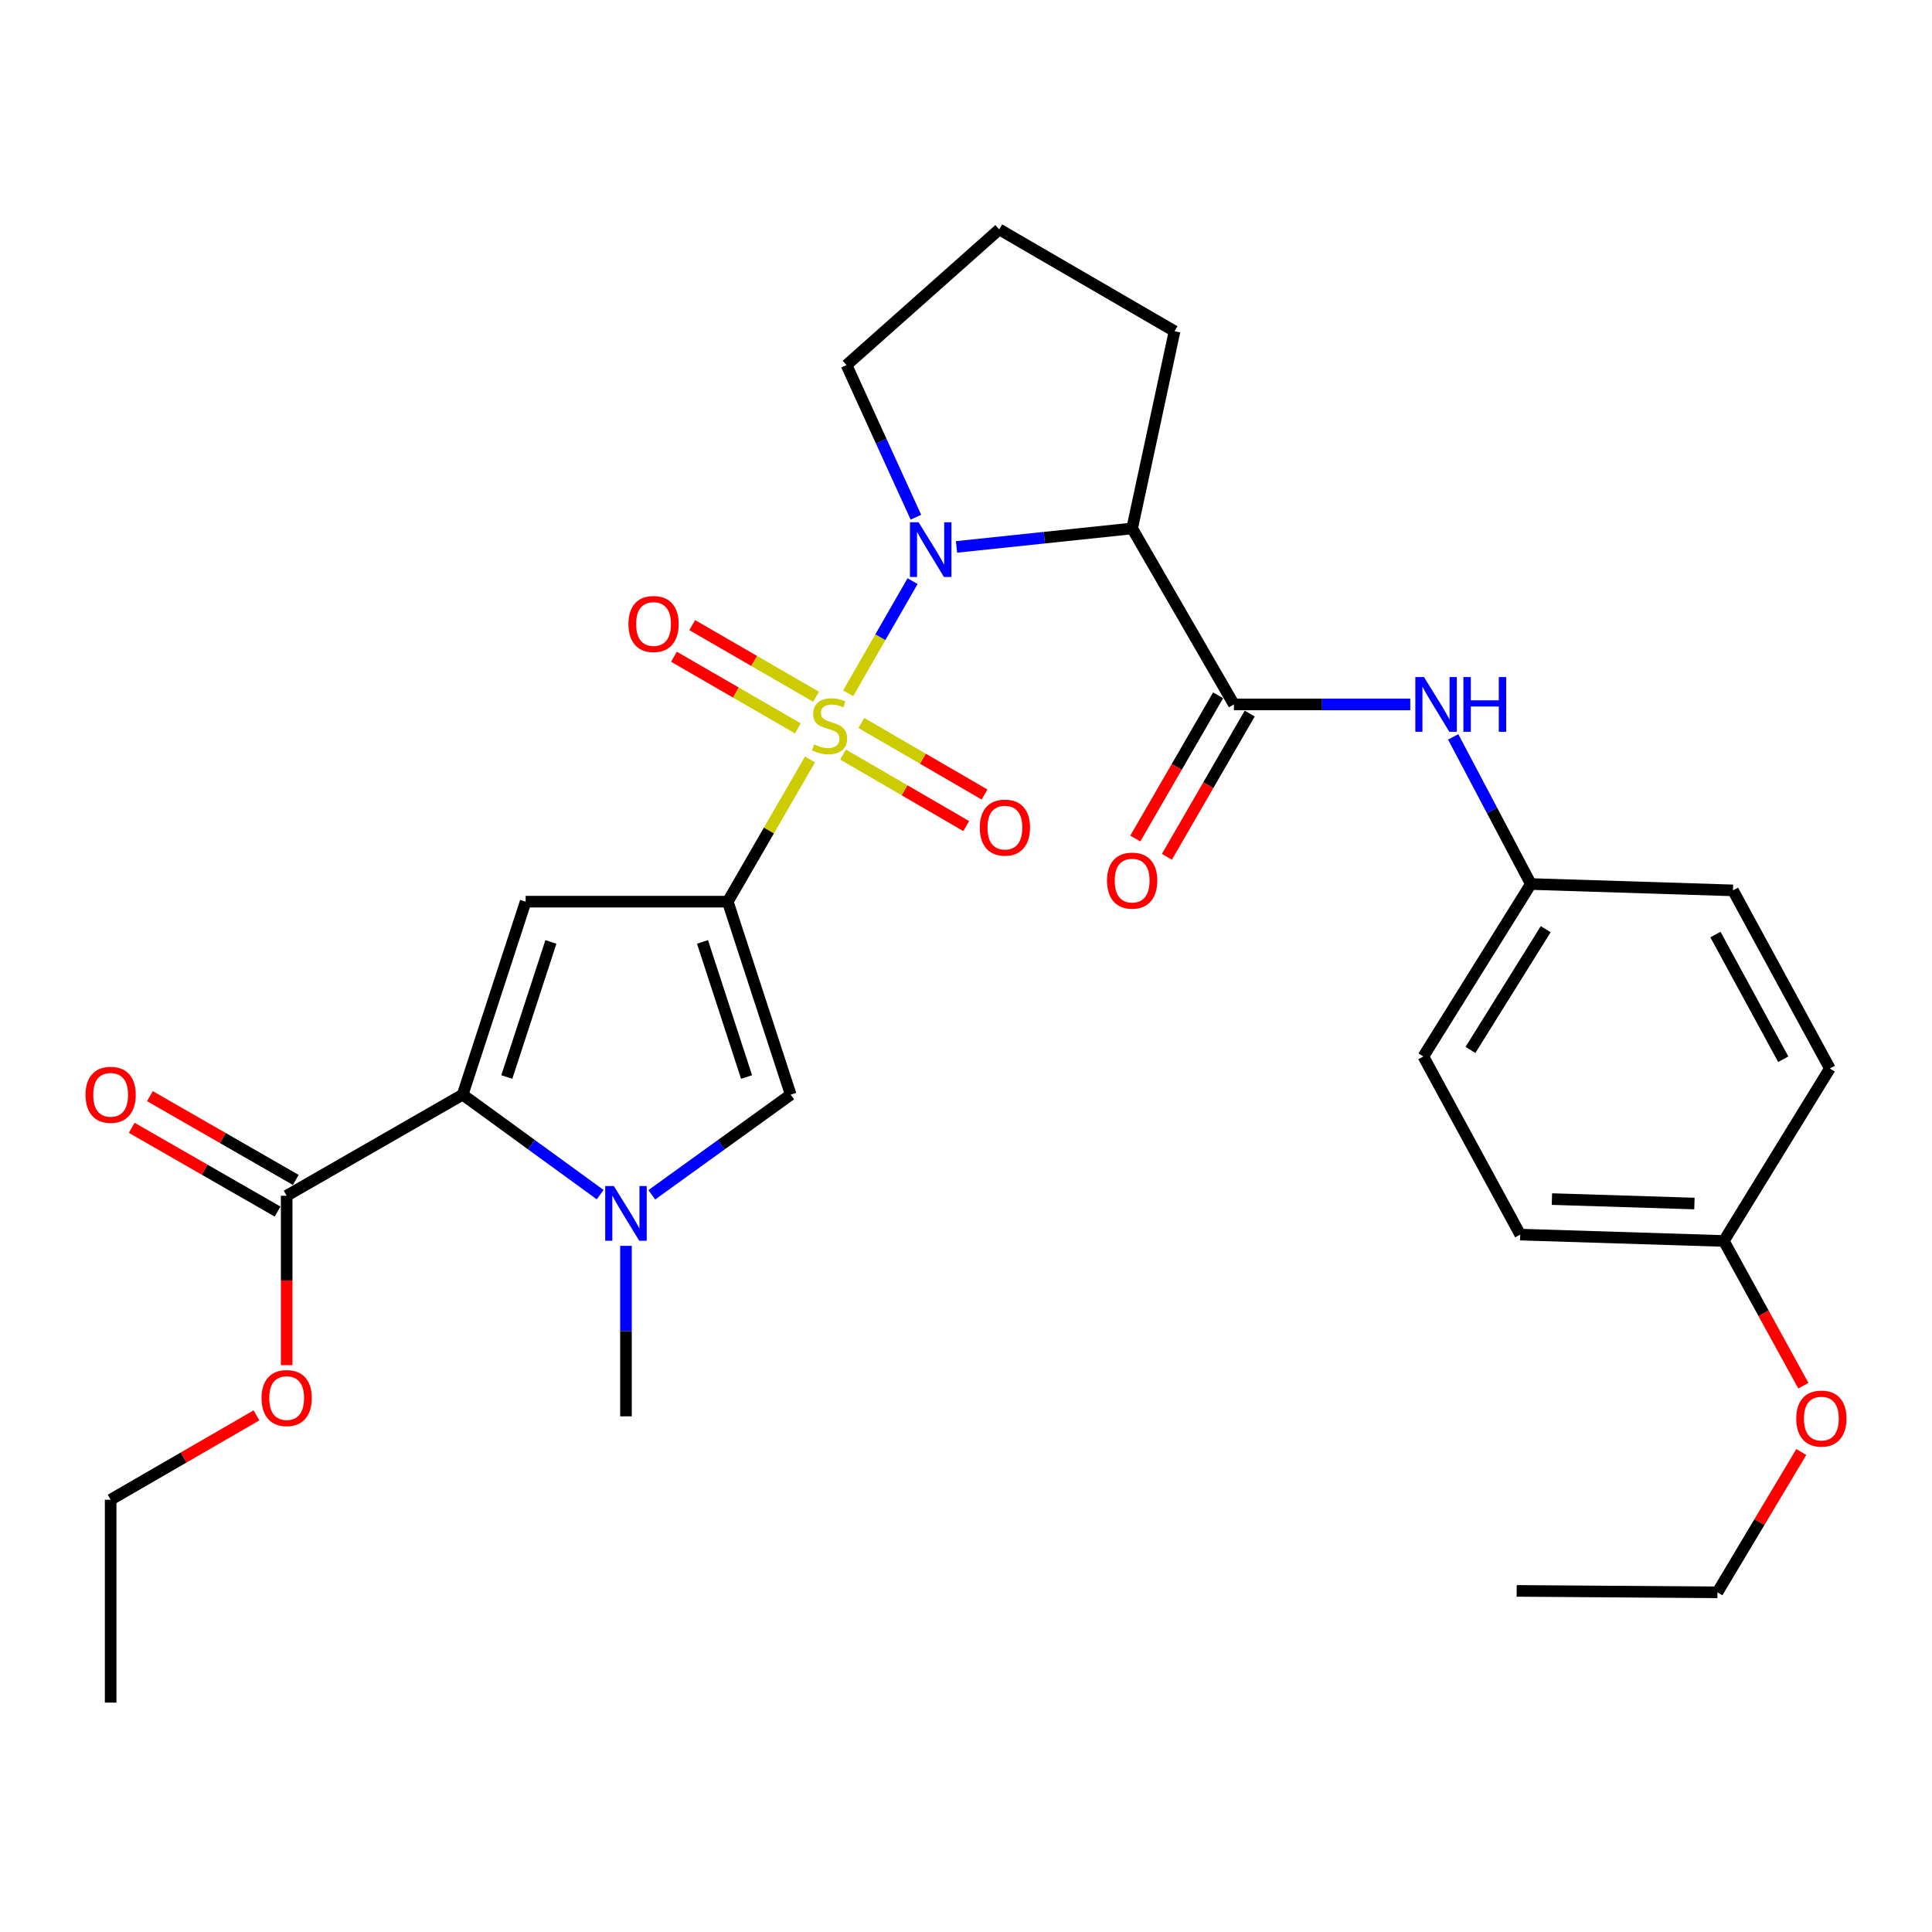 <?xml version='1.0' encoding='iso-8859-1'?>
<svg version='1.1' baseProfile='full'
              xmlns='http://www.w3.org/2000/svg'
                      xmlns:rdkit='http://www.rdkit.org/xml'
                      xmlns:xlink='http://www.w3.org/1999/xlink'
                  xml:space='preserve'
width='1000px' height='1000px' viewBox='0 0 1000 1000'>
<!-- END OF HEADER -->
<rect style='opacity:1.0;fill:#FFFFFF;stroke:none' width='1000' height='1000' x='0' y='0'> </rect>
<path class='bond-0' d='M 419.252,393.093 L 397.97,429.895' style='fill:none;fill-rule:evenodd;stroke:#CCCC00;stroke-width:6px;stroke-linecap:butt;stroke-linejoin:miter;stroke-opacity:1' />
<path class='bond-0' d='M 397.97,429.895 L 376.689,466.696' style='fill:none;fill-rule:evenodd;stroke:#000000;stroke-width:6px;stroke-linecap:butt;stroke-linejoin:miter;stroke-opacity:1' />
<path class='bond-1' d='M 439.001,358.835 L 455.677,329.813' style='fill:none;fill-rule:evenodd;stroke:#CCCC00;stroke-width:6px;stroke-linecap:butt;stroke-linejoin:miter;stroke-opacity:1' />
<path class='bond-1' d='M 455.677,329.813 L 472.353,300.791' style='fill:none;fill-rule:evenodd;stroke:#0000FF;stroke-width:6px;stroke-linecap:butt;stroke-linejoin:miter;stroke-opacity:1' />
<path class='bond-10' d='M 422.396,360.632 L 390.345,342.1' style='fill:none;fill-rule:evenodd;stroke:#CCCC00;stroke-width:6px;stroke-linecap:butt;stroke-linejoin:miter;stroke-opacity:1' />
<path class='bond-10' d='M 390.345,342.1 L 358.295,323.567' style='fill:none;fill-rule:evenodd;stroke:#FF0000;stroke-width:6px;stroke-linecap:butt;stroke-linejoin:miter;stroke-opacity:1' />
<path class='bond-10' d='M 412.939,376.987 L 380.888,358.455' style='fill:none;fill-rule:evenodd;stroke:#CCCC00;stroke-width:6px;stroke-linecap:butt;stroke-linejoin:miter;stroke-opacity:1' />
<path class='bond-10' d='M 380.888,358.455 L 348.838,339.923' style='fill:none;fill-rule:evenodd;stroke:#FF0000;stroke-width:6px;stroke-linecap:butt;stroke-linejoin:miter;stroke-opacity:1' />
<path class='bond-11' d='M 436.338,390.546 L 468.223,409.061' style='fill:none;fill-rule:evenodd;stroke:#CCCC00;stroke-width:6px;stroke-linecap:butt;stroke-linejoin:miter;stroke-opacity:1' />
<path class='bond-11' d='M 468.223,409.061 L 500.108,427.575' style='fill:none;fill-rule:evenodd;stroke:#FF0000;stroke-width:6px;stroke-linecap:butt;stroke-linejoin:miter;stroke-opacity:1' />
<path class='bond-11' d='M 445.825,374.208 L 477.71,392.722' style='fill:none;fill-rule:evenodd;stroke:#CCCC00;stroke-width:6px;stroke-linecap:butt;stroke-linejoin:miter;stroke-opacity:1' />
<path class='bond-11' d='M 477.71,392.722 L 509.594,411.237' style='fill:none;fill-rule:evenodd;stroke:#FF0000;stroke-width:6px;stroke-linecap:butt;stroke-linejoin:miter;stroke-opacity:1' />
<path class='bond-2' d='M 376.689,466.696 L 272.076,466.696' style='fill:none;fill-rule:evenodd;stroke:#000000;stroke-width:6px;stroke-linecap:butt;stroke-linejoin:miter;stroke-opacity:1' />
<path class='bond-6' d='M 376.689,466.696 L 409.268,566.586' style='fill:none;fill-rule:evenodd;stroke:#000000;stroke-width:6px;stroke-linecap:butt;stroke-linejoin:miter;stroke-opacity:1' />
<path class='bond-6' d='M 363.614,487.538 L 386.42,557.461' style='fill:none;fill-rule:evenodd;stroke:#000000;stroke-width:6px;stroke-linecap:butt;stroke-linejoin:miter;stroke-opacity:1' />
<path class='bond-5' d='M 495.083,283.082 L 540.54,278.3' style='fill:none;fill-rule:evenodd;stroke:#0000FF;stroke-width:6px;stroke-linecap:butt;stroke-linejoin:miter;stroke-opacity:1' />
<path class='bond-5' d='M 540.54,278.3 L 585.998,273.519' style='fill:none;fill-rule:evenodd;stroke:#000000;stroke-width:6px;stroke-linecap:butt;stroke-linejoin:miter;stroke-opacity:1' />
<path class='bond-15' d='M 474.065,267.703 L 456.109,228.339' style='fill:none;fill-rule:evenodd;stroke:#0000FF;stroke-width:6px;stroke-linecap:butt;stroke-linejoin:miter;stroke-opacity:1' />
<path class='bond-15' d='M 456.109,228.339 L 438.153,188.974' style='fill:none;fill-rule:evenodd;stroke:#000000;stroke-width:6px;stroke-linecap:butt;stroke-linejoin:miter;stroke-opacity:1' />
<path class='bond-3' d='M 272.076,466.696 L 239.476,566.586' style='fill:none;fill-rule:evenodd;stroke:#000000;stroke-width:6px;stroke-linecap:butt;stroke-linejoin:miter;stroke-opacity:1' />
<path class='bond-3' d='M 285.146,487.541 L 262.326,557.464' style='fill:none;fill-rule:evenodd;stroke:#000000;stroke-width:6px;stroke-linecap:butt;stroke-linejoin:miter;stroke-opacity:1' />
<path class='bond-8' d='M 239.476,566.586 L 148.381,618.919' style='fill:none;fill-rule:evenodd;stroke:#000000;stroke-width:6px;stroke-linecap:butt;stroke-linejoin:miter;stroke-opacity:1' />
<path class='bond-31' d='M 239.476,566.586 L 275.061,592.468' style='fill:none;fill-rule:evenodd;stroke:#000000;stroke-width:6px;stroke-linecap:butt;stroke-linejoin:miter;stroke-opacity:1' />
<path class='bond-31' d='M 275.061,592.468 L 310.646,618.349' style='fill:none;fill-rule:evenodd;stroke:#0000FF;stroke-width:6px;stroke-linecap:butt;stroke-linejoin:miter;stroke-opacity:1' />
<path class='bond-4' d='M 337.367,618.423 L 373.318,592.505' style='fill:none;fill-rule:evenodd;stroke:#0000FF;stroke-width:6px;stroke-linecap:butt;stroke-linejoin:miter;stroke-opacity:1' />
<path class='bond-4' d='M 373.318,592.505 L 409.268,566.586' style='fill:none;fill-rule:evenodd;stroke:#000000;stroke-width:6px;stroke-linecap:butt;stroke-linejoin:miter;stroke-opacity:1' />
<path class='bond-18' d='M 323.999,644.847 L 323.999,688.97' style='fill:none;fill-rule:evenodd;stroke:#0000FF;stroke-width:6px;stroke-linecap:butt;stroke-linejoin:miter;stroke-opacity:1' />
<path class='bond-18' d='M 323.999,688.97 L 323.999,733.093' style='fill:none;fill-rule:evenodd;stroke:#000000;stroke-width:6px;stroke-linecap:butt;stroke-linejoin:miter;stroke-opacity:1' />
<path class='bond-7' d='M 585.998,273.519 L 638.677,364.613' style='fill:none;fill-rule:evenodd;stroke:#000000;stroke-width:6px;stroke-linecap:butt;stroke-linejoin:miter;stroke-opacity:1' />
<path class='bond-16' d='M 585.998,273.519 L 607.945,171.436' style='fill:none;fill-rule:evenodd;stroke:#000000;stroke-width:6px;stroke-linecap:butt;stroke-linejoin:miter;stroke-opacity:1' />
<path class='bond-9' d='M 638.677,364.613 L 684.316,364.613' style='fill:none;fill-rule:evenodd;stroke:#000000;stroke-width:6px;stroke-linecap:butt;stroke-linejoin:miter;stroke-opacity:1' />
<path class='bond-9' d='M 684.316,364.613 L 729.955,364.613' style='fill:none;fill-rule:evenodd;stroke:#0000FF;stroke-width:6px;stroke-linecap:butt;stroke-linejoin:miter;stroke-opacity:1' />
<path class='bond-12' d='M 630.5,359.885 L 609.061,396.961' style='fill:none;fill-rule:evenodd;stroke:#000000;stroke-width:6px;stroke-linecap:butt;stroke-linejoin:miter;stroke-opacity:1' />
<path class='bond-12' d='M 609.061,396.961 L 587.622,434.038' style='fill:none;fill-rule:evenodd;stroke:#FF0000;stroke-width:6px;stroke-linecap:butt;stroke-linejoin:miter;stroke-opacity:1' />
<path class='bond-12' d='M 646.855,369.342 L 625.416,406.418' style='fill:none;fill-rule:evenodd;stroke:#000000;stroke-width:6px;stroke-linecap:butt;stroke-linejoin:miter;stroke-opacity:1' />
<path class='bond-12' d='M 625.416,406.418 L 603.977,443.495' style='fill:none;fill-rule:evenodd;stroke:#FF0000;stroke-width:6px;stroke-linecap:butt;stroke-linejoin:miter;stroke-opacity:1' />
<path class='bond-13' d='M 153.086,610.727 L 115.342,589.049' style='fill:none;fill-rule:evenodd;stroke:#000000;stroke-width:6px;stroke-linecap:butt;stroke-linejoin:miter;stroke-opacity:1' />
<path class='bond-13' d='M 115.342,589.049 L 77.598,567.37' style='fill:none;fill-rule:evenodd;stroke:#FF0000;stroke-width:6px;stroke-linecap:butt;stroke-linejoin:miter;stroke-opacity:1' />
<path class='bond-13' d='M 143.677,627.11 L 105.933,605.431' style='fill:none;fill-rule:evenodd;stroke:#000000;stroke-width:6px;stroke-linecap:butt;stroke-linejoin:miter;stroke-opacity:1' />
<path class='bond-13' d='M 105.933,605.431 L 68.189,583.753' style='fill:none;fill-rule:evenodd;stroke:#FF0000;stroke-width:6px;stroke-linecap:butt;stroke-linejoin:miter;stroke-opacity:1' />
<path class='bond-17' d='M 148.381,618.919 L 148.381,662.768' style='fill:none;fill-rule:evenodd;stroke:#000000;stroke-width:6px;stroke-linecap:butt;stroke-linejoin:miter;stroke-opacity:1' />
<path class='bond-17' d='M 148.381,662.768 L 148.381,706.617' style='fill:none;fill-rule:evenodd;stroke:#FF0000;stroke-width:6px;stroke-linecap:butt;stroke-linejoin:miter;stroke-opacity:1' />
<path class='bond-14' d='M 752.171,381.401 L 772.27,419.483' style='fill:none;fill-rule:evenodd;stroke:#0000FF;stroke-width:6px;stroke-linecap:butt;stroke-linejoin:miter;stroke-opacity:1' />
<path class='bond-14' d='M 772.27,419.483 L 792.369,457.565' style='fill:none;fill-rule:evenodd;stroke:#000000;stroke-width:6px;stroke-linecap:butt;stroke-linejoin:miter;stroke-opacity:1' />
<path class='bond-20' d='M 792.369,457.565 L 896.982,460.861' style='fill:none;fill-rule:evenodd;stroke:#000000;stroke-width:6px;stroke-linecap:butt;stroke-linejoin:miter;stroke-opacity:1' />
<path class='bond-21' d='M 792.369,457.565 L 736.73,546.833' style='fill:none;fill-rule:evenodd;stroke:#000000;stroke-width:6px;stroke-linecap:butt;stroke-linejoin:miter;stroke-opacity:1' />
<path class='bond-21' d='M 800.057,480.948 L 761.109,543.436' style='fill:none;fill-rule:evenodd;stroke:#000000;stroke-width:6px;stroke-linecap:butt;stroke-linejoin:miter;stroke-opacity:1' />
<path class='bond-25' d='M 438.153,188.974 L 517.198,118.736' style='fill:none;fill-rule:evenodd;stroke:#000000;stroke-width:6px;stroke-linecap:butt;stroke-linejoin:miter;stroke-opacity:1' />
<path class='bond-30' d='M 607.945,171.436 L 517.198,118.736' style='fill:none;fill-rule:evenodd;stroke:#000000;stroke-width:6px;stroke-linecap:butt;stroke-linejoin:miter;stroke-opacity:1' />
<path class='bond-26' d='M 132.75,732.594 L 95.008,754.423' style='fill:none;fill-rule:evenodd;stroke:#FF0000;stroke-width:6px;stroke-linecap:butt;stroke-linejoin:miter;stroke-opacity:1' />
<path class='bond-26' d='M 95.008,754.423 L 57.266,776.253' style='fill:none;fill-rule:evenodd;stroke:#000000;stroke-width:6px;stroke-linecap:butt;stroke-linejoin:miter;stroke-opacity:1' />
<path class='bond-19' d='M 892.248,642.325 L 786.869,639.029' style='fill:none;fill-rule:evenodd;stroke:#000000;stroke-width:6px;stroke-linecap:butt;stroke-linejoin:miter;stroke-opacity:1' />
<path class='bond-19' d='M 877.032,622.947 L 803.267,620.64' style='fill:none;fill-rule:evenodd;stroke:#000000;stroke-width:6px;stroke-linecap:butt;stroke-linejoin:miter;stroke-opacity:1' />
<path class='bond-24' d='M 892.248,642.325 L 912.835,679.779' style='fill:none;fill-rule:evenodd;stroke:#000000;stroke-width:6px;stroke-linecap:butt;stroke-linejoin:miter;stroke-opacity:1' />
<path class='bond-24' d='M 912.835,679.779 L 933.422,717.234' style='fill:none;fill-rule:evenodd;stroke:#FF0000;stroke-width:6px;stroke-linecap:butt;stroke-linejoin:miter;stroke-opacity:1' />
<path class='bond-32' d='M 892.248,642.325 L 947.131,553.057' style='fill:none;fill-rule:evenodd;stroke:#000000;stroke-width:6px;stroke-linecap:butt;stroke-linejoin:miter;stroke-opacity:1' />
<path class='bond-23' d='M 896.982,460.861 L 947.131,553.057' style='fill:none;fill-rule:evenodd;stroke:#000000;stroke-width:6px;stroke-linecap:butt;stroke-linejoin:miter;stroke-opacity:1' />
<path class='bond-23' d='M 887.908,483.718 L 923.013,548.255' style='fill:none;fill-rule:evenodd;stroke:#000000;stroke-width:6px;stroke-linecap:butt;stroke-linejoin:miter;stroke-opacity:1' />
<path class='bond-22' d='M 736.73,546.833 L 786.869,639.029' style='fill:none;fill-rule:evenodd;stroke:#000000;stroke-width:6px;stroke-linecap:butt;stroke-linejoin:miter;stroke-opacity:1' />
<path class='bond-27' d='M 932.349,751.556 L 910.651,787.872' style='fill:none;fill-rule:evenodd;stroke:#FF0000;stroke-width:6px;stroke-linecap:butt;stroke-linejoin:miter;stroke-opacity:1' />
<path class='bond-27' d='M 910.651,787.872 L 888.953,824.187' style='fill:none;fill-rule:evenodd;stroke:#000000;stroke-width:6px;stroke-linecap:butt;stroke-linejoin:miter;stroke-opacity:1' />
<path class='bond-28' d='M 57.266,776.253 L 57.266,881.264' style='fill:none;fill-rule:evenodd;stroke:#000000;stroke-width:6px;stroke-linecap:butt;stroke-linejoin:miter;stroke-opacity:1' />
<path class='bond-29' d='M 888.953,824.187 L 785.022,823.442' style='fill:none;fill-rule:evenodd;stroke:#000000;stroke-width:6px;stroke-linecap:butt;stroke-linejoin:miter;stroke-opacity:1' />
<path  class='atom-0' d='M 421.378 385.301
Q 421.698 385.421, 423.018 385.981
Q 424.338 386.541, 425.778 386.901
Q 427.258 387.221, 428.698 387.221
Q 431.378 387.221, 432.938 385.941
Q 434.498 384.621, 434.498 382.341
Q 434.498 380.781, 433.698 379.821
Q 432.938 378.861, 431.738 378.341
Q 430.538 377.821, 428.538 377.221
Q 426.018 376.461, 424.498 375.741
Q 423.018 375.021, 421.938 373.501
Q 420.898 371.981, 420.898 369.421
Q 420.898 365.861, 423.298 363.661
Q 425.738 361.461, 430.538 361.461
Q 433.818 361.461, 437.538 363.021
L 436.618 366.101
Q 433.218 364.701, 430.658 364.701
Q 427.898 364.701, 426.378 365.861
Q 424.858 366.981, 424.898 368.941
Q 424.898 370.461, 425.658 371.381
Q 426.458 372.301, 427.578 372.821
Q 428.738 373.341, 430.658 373.941
Q 433.218 374.741, 434.738 375.541
Q 436.258 376.341, 437.338 377.981
Q 438.458 379.581, 438.458 382.341
Q 438.458 386.261, 435.818 388.381
Q 433.218 390.461, 428.858 390.461
Q 426.338 390.461, 424.418 389.901
Q 422.538 389.381, 420.298 388.461
L 421.378 385.301
' fill='#CCCC00'/>
<path  class='atom-2' d='M 475.461 270.327
L 484.741 285.327
Q 485.661 286.807, 487.141 289.487
Q 488.621 292.167, 488.701 292.327
L 488.701 270.327
L 492.461 270.327
L 492.461 298.647
L 488.581 298.647
L 478.621 282.247
Q 477.461 280.327, 476.221 278.127
Q 475.021 275.927, 474.661 275.247
L 474.661 298.647
L 470.981 298.647
L 470.981 270.327
L 475.461 270.327
' fill='#0000FF'/>
<path  class='atom-5' d='M 317.739 613.901
L 327.019 628.901
Q 327.939 630.381, 329.419 633.061
Q 330.899 635.741, 330.979 635.901
L 330.979 613.901
L 334.739 613.901
L 334.739 642.221
L 330.859 642.221
L 320.899 625.821
Q 319.739 623.901, 318.499 621.701
Q 317.299 619.501, 316.939 618.821
L 316.939 642.221
L 313.259 642.221
L 313.259 613.901
L 317.739 613.901
' fill='#0000FF'/>
<path  class='atom-10' d='M 737.051 350.453
L 746.331 365.453
Q 747.251 366.933, 748.731 369.613
Q 750.211 372.293, 750.291 372.453
L 750.291 350.453
L 754.051 350.453
L 754.051 378.773
L 750.171 378.773
L 740.211 362.373
Q 739.051 360.453, 737.811 358.253
Q 736.611 356.053, 736.251 355.373
L 736.251 378.773
L 732.571 378.773
L 732.571 350.453
L 737.051 350.453
' fill='#0000FF'/>
<path  class='atom-10' d='M 757.451 350.453
L 761.291 350.453
L 761.291 362.493
L 775.771 362.493
L 775.771 350.453
L 779.611 350.453
L 779.611 378.773
L 775.771 378.773
L 775.771 365.693
L 761.291 365.693
L 761.291 378.773
L 757.451 378.773
L 757.451 350.453
' fill='#0000FF'/>
<path  class='atom-11' d='M 325.274 322.982
Q 325.274 316.182, 328.634 312.382
Q 331.994 308.582, 338.274 308.582
Q 344.554 308.582, 347.914 312.382
Q 351.274 316.182, 351.274 322.982
Q 351.274 329.862, 347.874 333.782
Q 344.474 337.662, 338.274 337.662
Q 332.034 337.662, 328.634 333.782
Q 325.274 329.902, 325.274 322.982
M 338.274 334.462
Q 342.594 334.462, 344.914 331.582
Q 347.274 328.662, 347.274 322.982
Q 347.274 317.422, 344.914 314.622
Q 342.594 311.782, 338.274 311.782
Q 333.954 311.782, 331.594 314.582
Q 329.274 317.382, 329.274 322.982
Q 329.274 328.702, 331.594 331.582
Q 333.954 334.462, 338.274 334.462
' fill='#FF0000'/>
<path  class='atom-12' d='M 507.136 428.361
Q 507.136 421.561, 510.496 417.761
Q 513.856 413.961, 520.136 413.961
Q 526.416 413.961, 529.776 417.761
Q 533.136 421.561, 533.136 428.361
Q 533.136 435.241, 529.736 439.161
Q 526.336 443.041, 520.136 443.041
Q 513.896 443.041, 510.496 439.161
Q 507.136 435.281, 507.136 428.361
M 520.136 439.841
Q 524.456 439.841, 526.776 436.961
Q 529.136 434.041, 529.136 428.361
Q 529.136 422.801, 526.776 420.001
Q 524.456 417.161, 520.136 417.161
Q 515.816 417.161, 513.456 419.961
Q 511.136 422.761, 511.136 428.361
Q 511.136 434.081, 513.456 436.961
Q 515.816 439.841, 520.136 439.841
' fill='#FF0000'/>
<path  class='atom-13' d='M 572.998 455.798
Q 572.998 448.998, 576.358 445.198
Q 579.718 441.398, 585.998 441.398
Q 592.278 441.398, 595.638 445.198
Q 598.998 448.998, 598.998 455.798
Q 598.998 462.678, 595.598 466.598
Q 592.198 470.478, 585.998 470.478
Q 579.758 470.478, 576.358 466.598
Q 572.998 462.718, 572.998 455.798
M 585.998 467.278
Q 590.318 467.278, 592.638 464.398
Q 594.998 461.478, 594.998 455.798
Q 594.998 450.238, 592.638 447.438
Q 590.318 444.598, 585.998 444.598
Q 581.678 444.598, 579.318 447.398
Q 576.998 450.198, 576.998 455.798
Q 576.998 461.518, 579.318 464.398
Q 581.678 467.278, 585.998 467.278
' fill='#FF0000'/>
<path  class='atom-14' d='M 44.266 566.666
Q 44.266 559.866, 47.626 556.066
Q 50.986 552.266, 57.266 552.266
Q 63.546 552.266, 66.906 556.066
Q 70.266 559.866, 70.266 566.666
Q 70.266 573.546, 66.866 577.466
Q 63.466 581.346, 57.266 581.346
Q 51.026 581.346, 47.626 577.466
Q 44.266 573.586, 44.266 566.666
M 57.266 578.146
Q 61.586 578.146, 63.906 575.266
Q 66.266 572.346, 66.266 566.666
Q 66.266 561.106, 63.906 558.306
Q 61.586 555.466, 57.266 555.466
Q 52.946 555.466, 50.586 558.266
Q 48.266 561.066, 48.266 566.666
Q 48.266 572.386, 50.586 575.266
Q 52.946 578.146, 57.266 578.146
' fill='#FF0000'/>
<path  class='atom-18' d='M 135.381 723.633
Q 135.381 716.833, 138.741 713.033
Q 142.101 709.233, 148.381 709.233
Q 154.661 709.233, 158.021 713.033
Q 161.381 716.833, 161.381 723.633
Q 161.381 730.513, 157.981 734.433
Q 154.581 738.313, 148.381 738.313
Q 142.141 738.313, 138.741 734.433
Q 135.381 730.553, 135.381 723.633
M 148.381 735.113
Q 152.701 735.113, 155.021 732.233
Q 157.381 729.313, 157.381 723.633
Q 157.381 718.073, 155.021 715.273
Q 152.701 712.433, 148.381 712.433
Q 144.061 712.433, 141.701 715.233
Q 139.381 718.033, 139.381 723.633
Q 139.381 729.353, 141.701 732.233
Q 144.061 735.113, 148.381 735.113
' fill='#FF0000'/>
<path  class='atom-25' d='M 929.734 734.254
Q 929.734 727.454, 933.094 723.654
Q 936.454 719.854, 942.734 719.854
Q 949.014 719.854, 952.374 723.654
Q 955.734 727.454, 955.734 734.254
Q 955.734 741.134, 952.334 745.054
Q 948.934 748.934, 942.734 748.934
Q 936.494 748.934, 933.094 745.054
Q 929.734 741.174, 929.734 734.254
M 942.734 745.734
Q 947.054 745.734, 949.374 742.854
Q 951.734 739.934, 951.734 734.254
Q 951.734 728.694, 949.374 725.894
Q 947.054 723.054, 942.734 723.054
Q 938.414 723.054, 936.054 725.854
Q 933.734 728.654, 933.734 734.254
Q 933.734 739.974, 936.054 742.854
Q 938.414 745.734, 942.734 745.734
' fill='#FF0000'/>
</svg>
